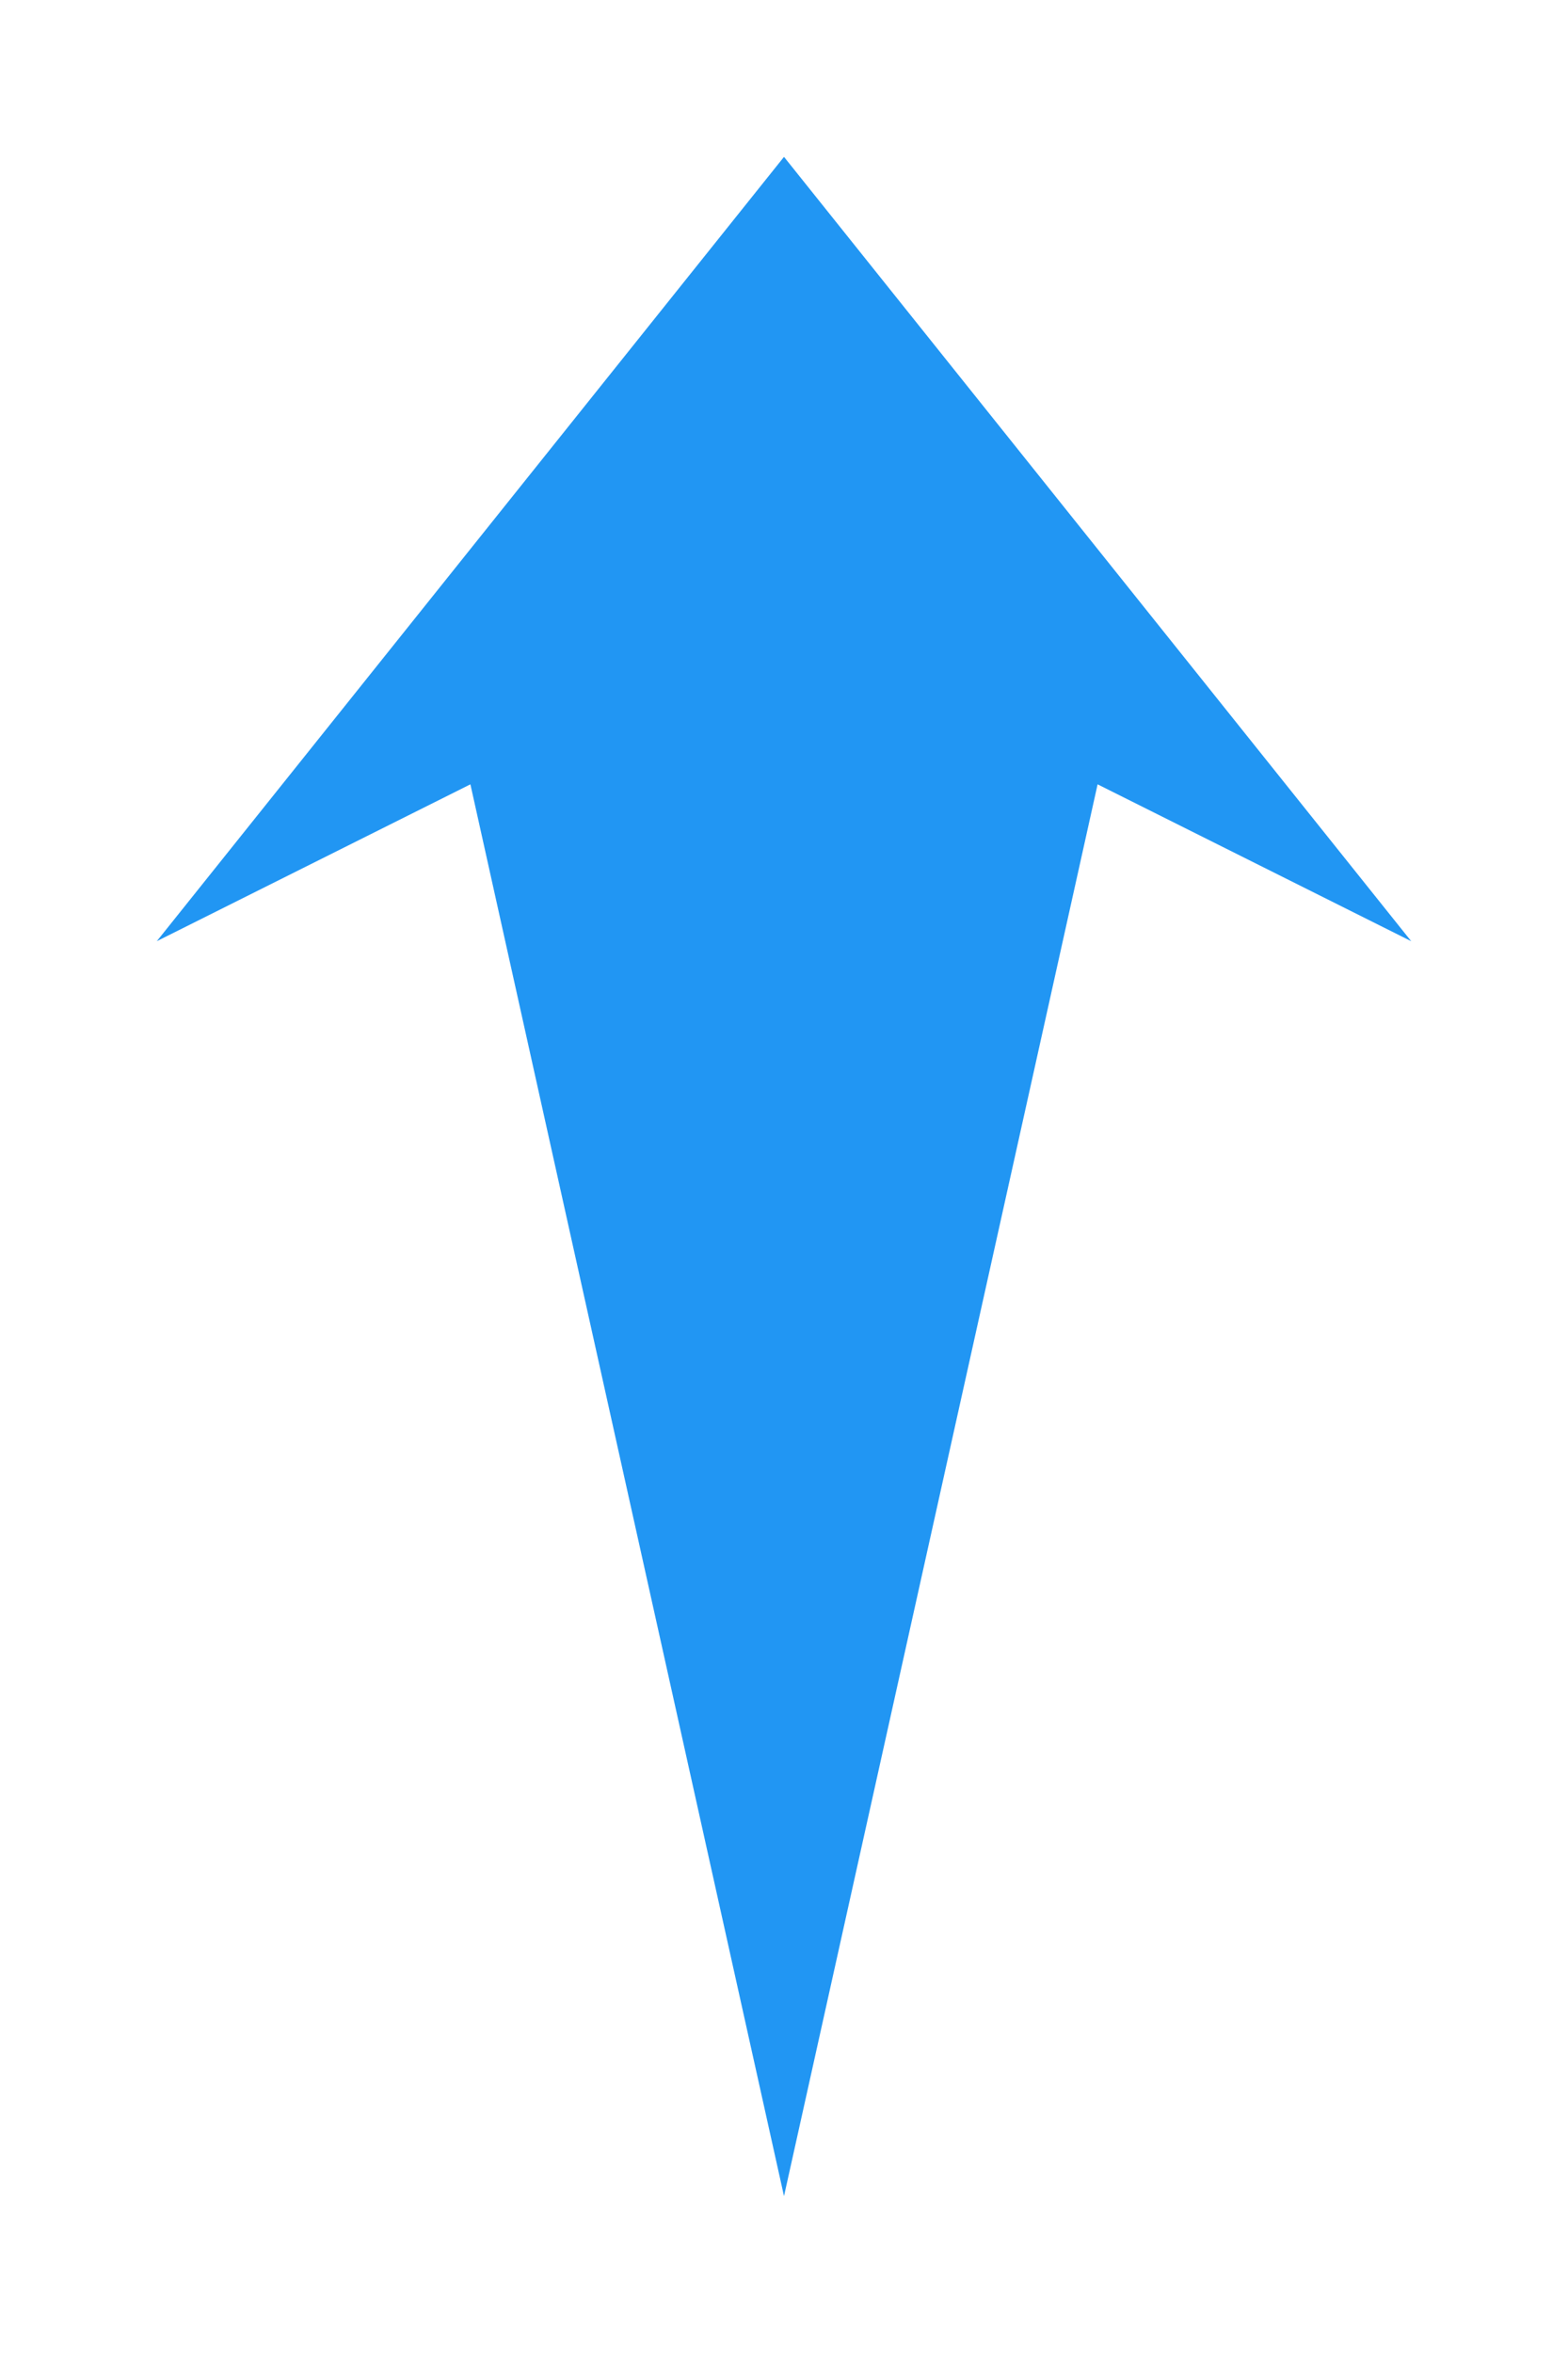 <?xml version="1.0" encoding="UTF-8"?>
<svg id="arrow" xmlns="http://www.w3.org/2000/svg" version="1.1" viewBox="0 0 80 120">
  <!-- Generator: Adobe Illustrator 29.3.0, SVG Export Plug-In . SVG Version: 2.1.0 Build 146)  -->
  <polygon points="40 8 8 48 24 40 40 112 56 40 72 48 40 8" style="fill: #2196f3;"/>
</svg>
